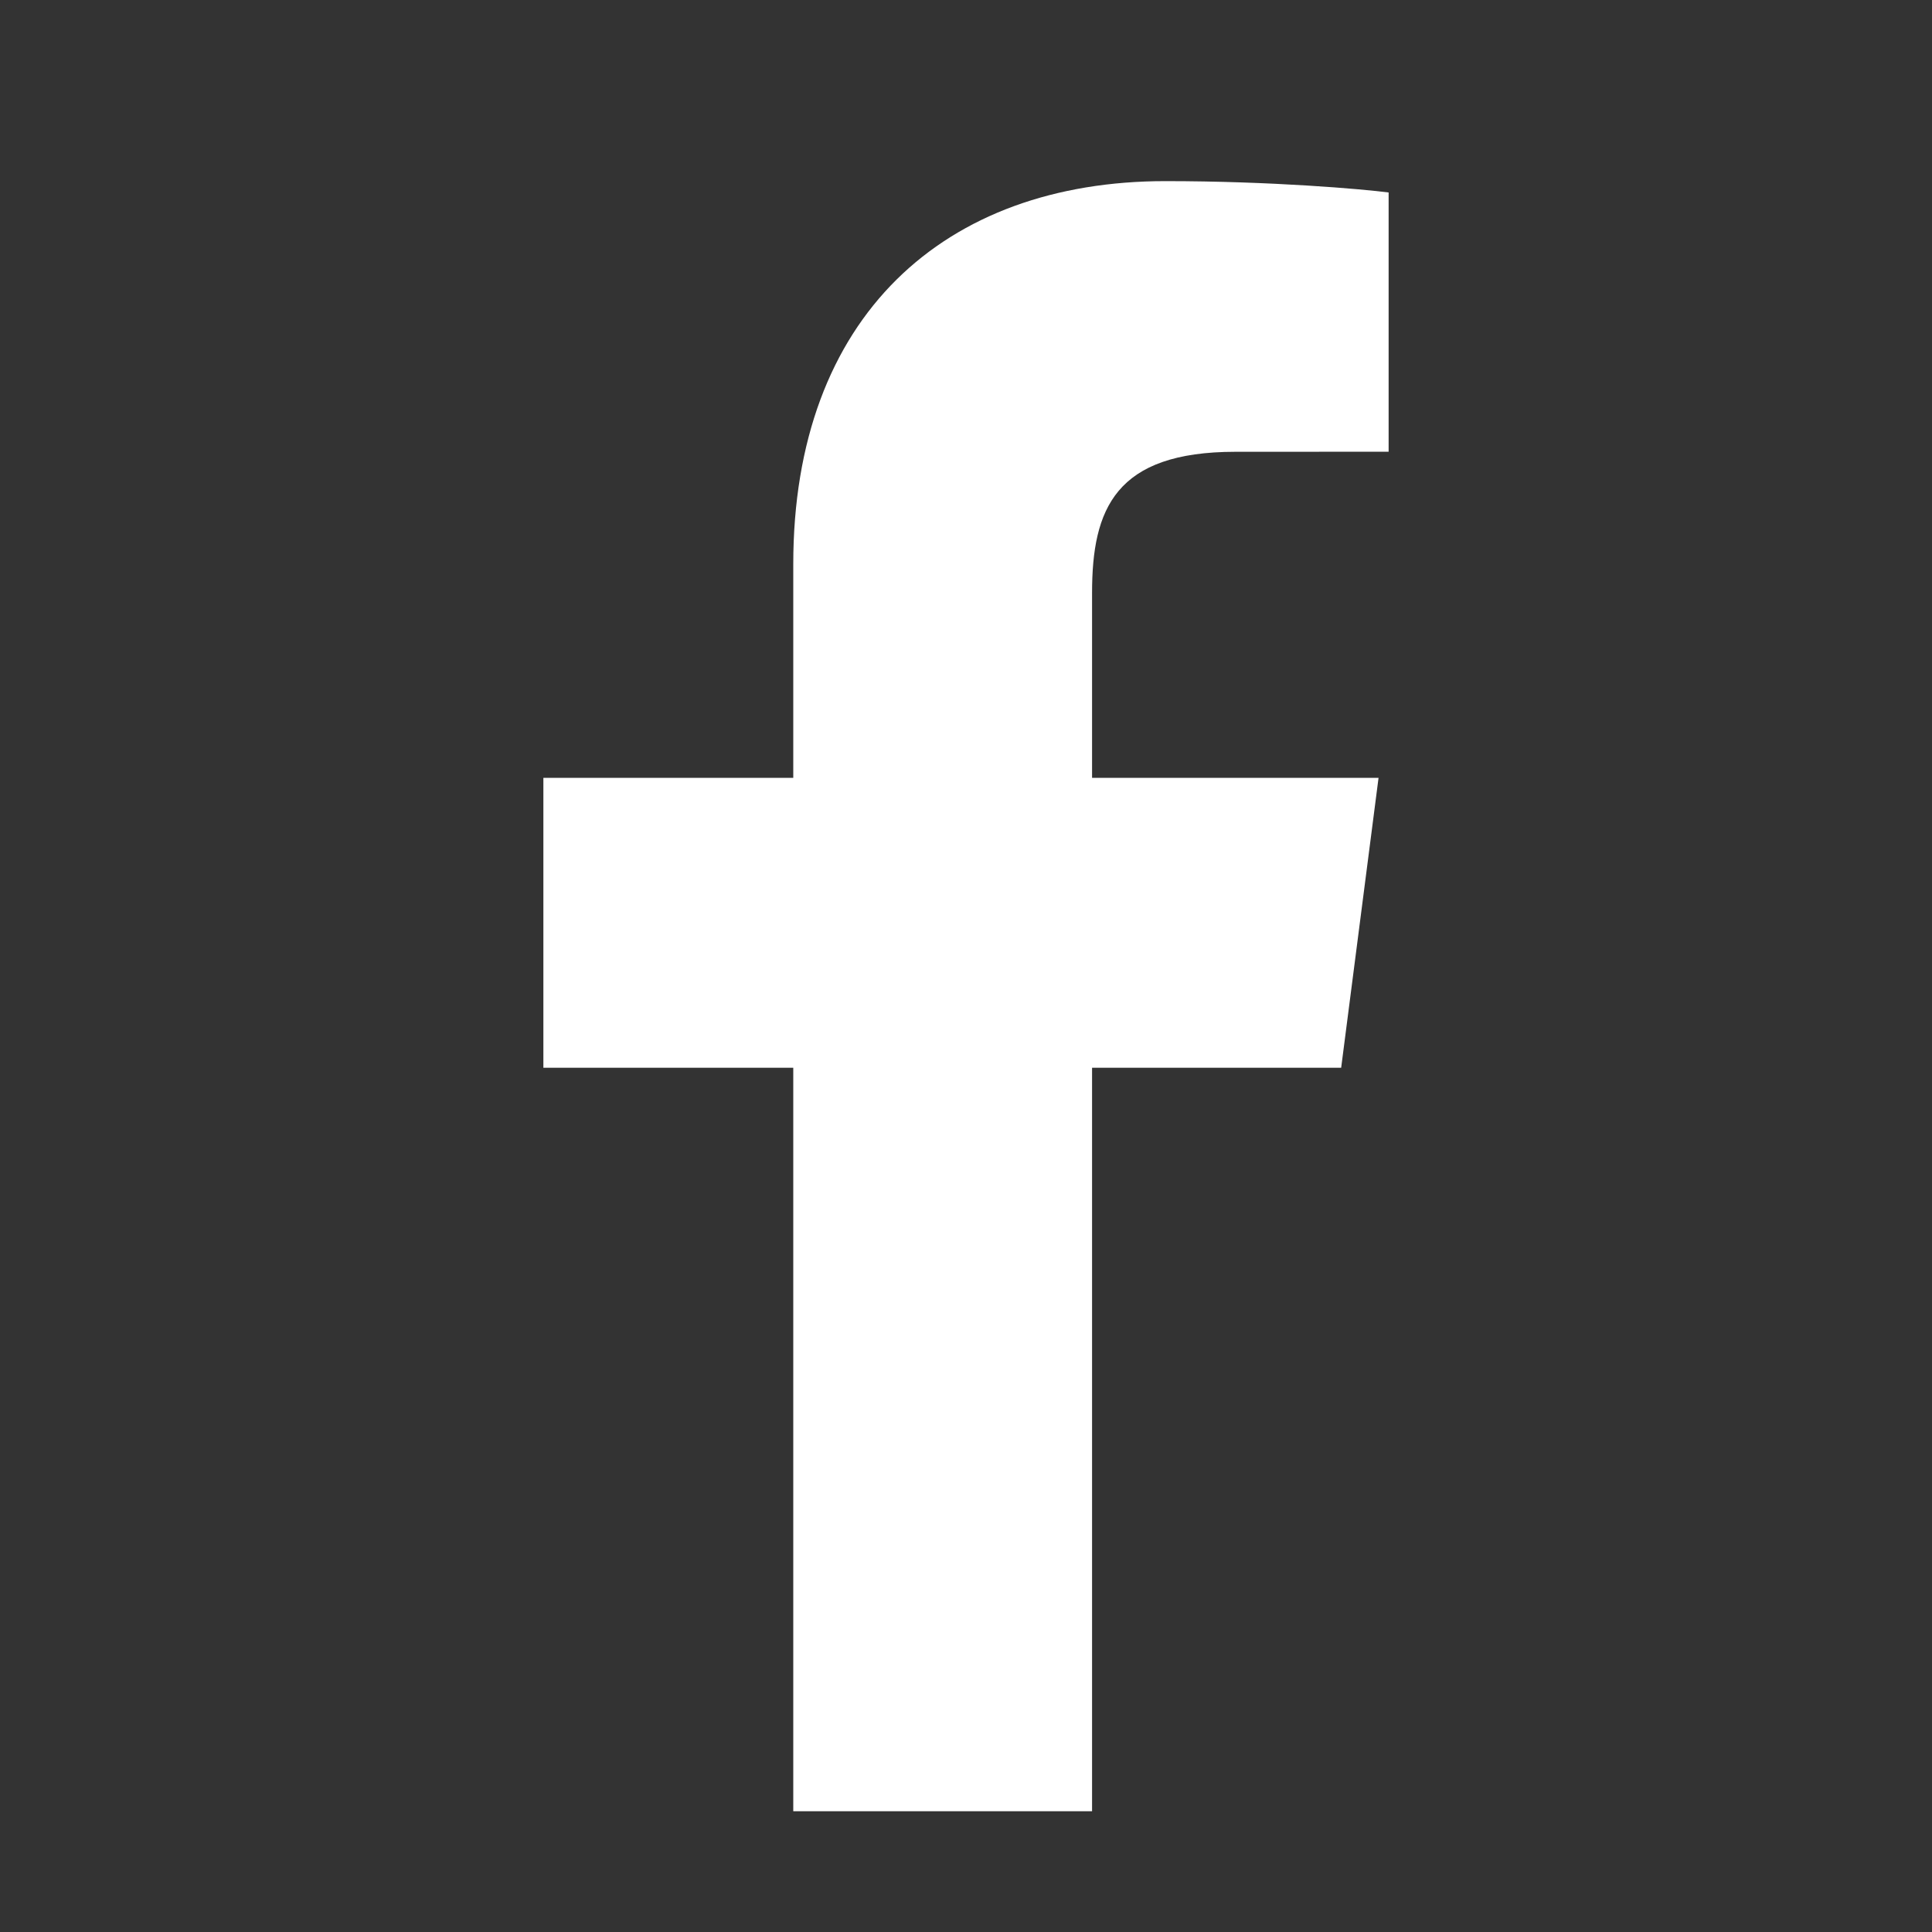 <?xml version="1.0" encoding="UTF-8"?>
<svg width="32px" height="32px" viewBox="0 0 32 32" version="1.1" xmlns="http://www.w3.org/2000/svg" xmlns:xlink="http://www.w3.org/1999/xlink">
    <rect x="0" y="0" width="32" height="32" fill="#333333" stroke="none"/>
    <!-- Generator: Sketch 45.1 (43504) - http://www.bohemiancoding.com/sketch -->
    <title>facebook</title>
    <desc>Created with Sketch.</desc>
    <defs></defs>
    <g id="Icons" stroke="none" stroke-width="1" fill="none" fill-rule="evenodd">
        <g id="facebook" fill-rule="nonzero" fill="#FFFFFF">
            <g id="facebook-app-symbol" transform="translate(9, 3)">
                <path d="M9.088,27 L9.088,14.685 L13.214,14.685 L13.833,9.884 L9.088,9.884 L9.088,6.819 C9.088,5.43 9.472,4.483 11.464,4.483 L14,4.482 L14,0.188 C13.561,0.131 12.056,0 10.303,0 C6.644,0 4.139,2.237 4.139,6.344 L4.139,9.884 L0,9.884 L0,14.685 L4.139,14.685 L4.139,27 L9.088,27 Z" id="f_1_"></path>
            </g>
        </g>
    </g>
</svg>